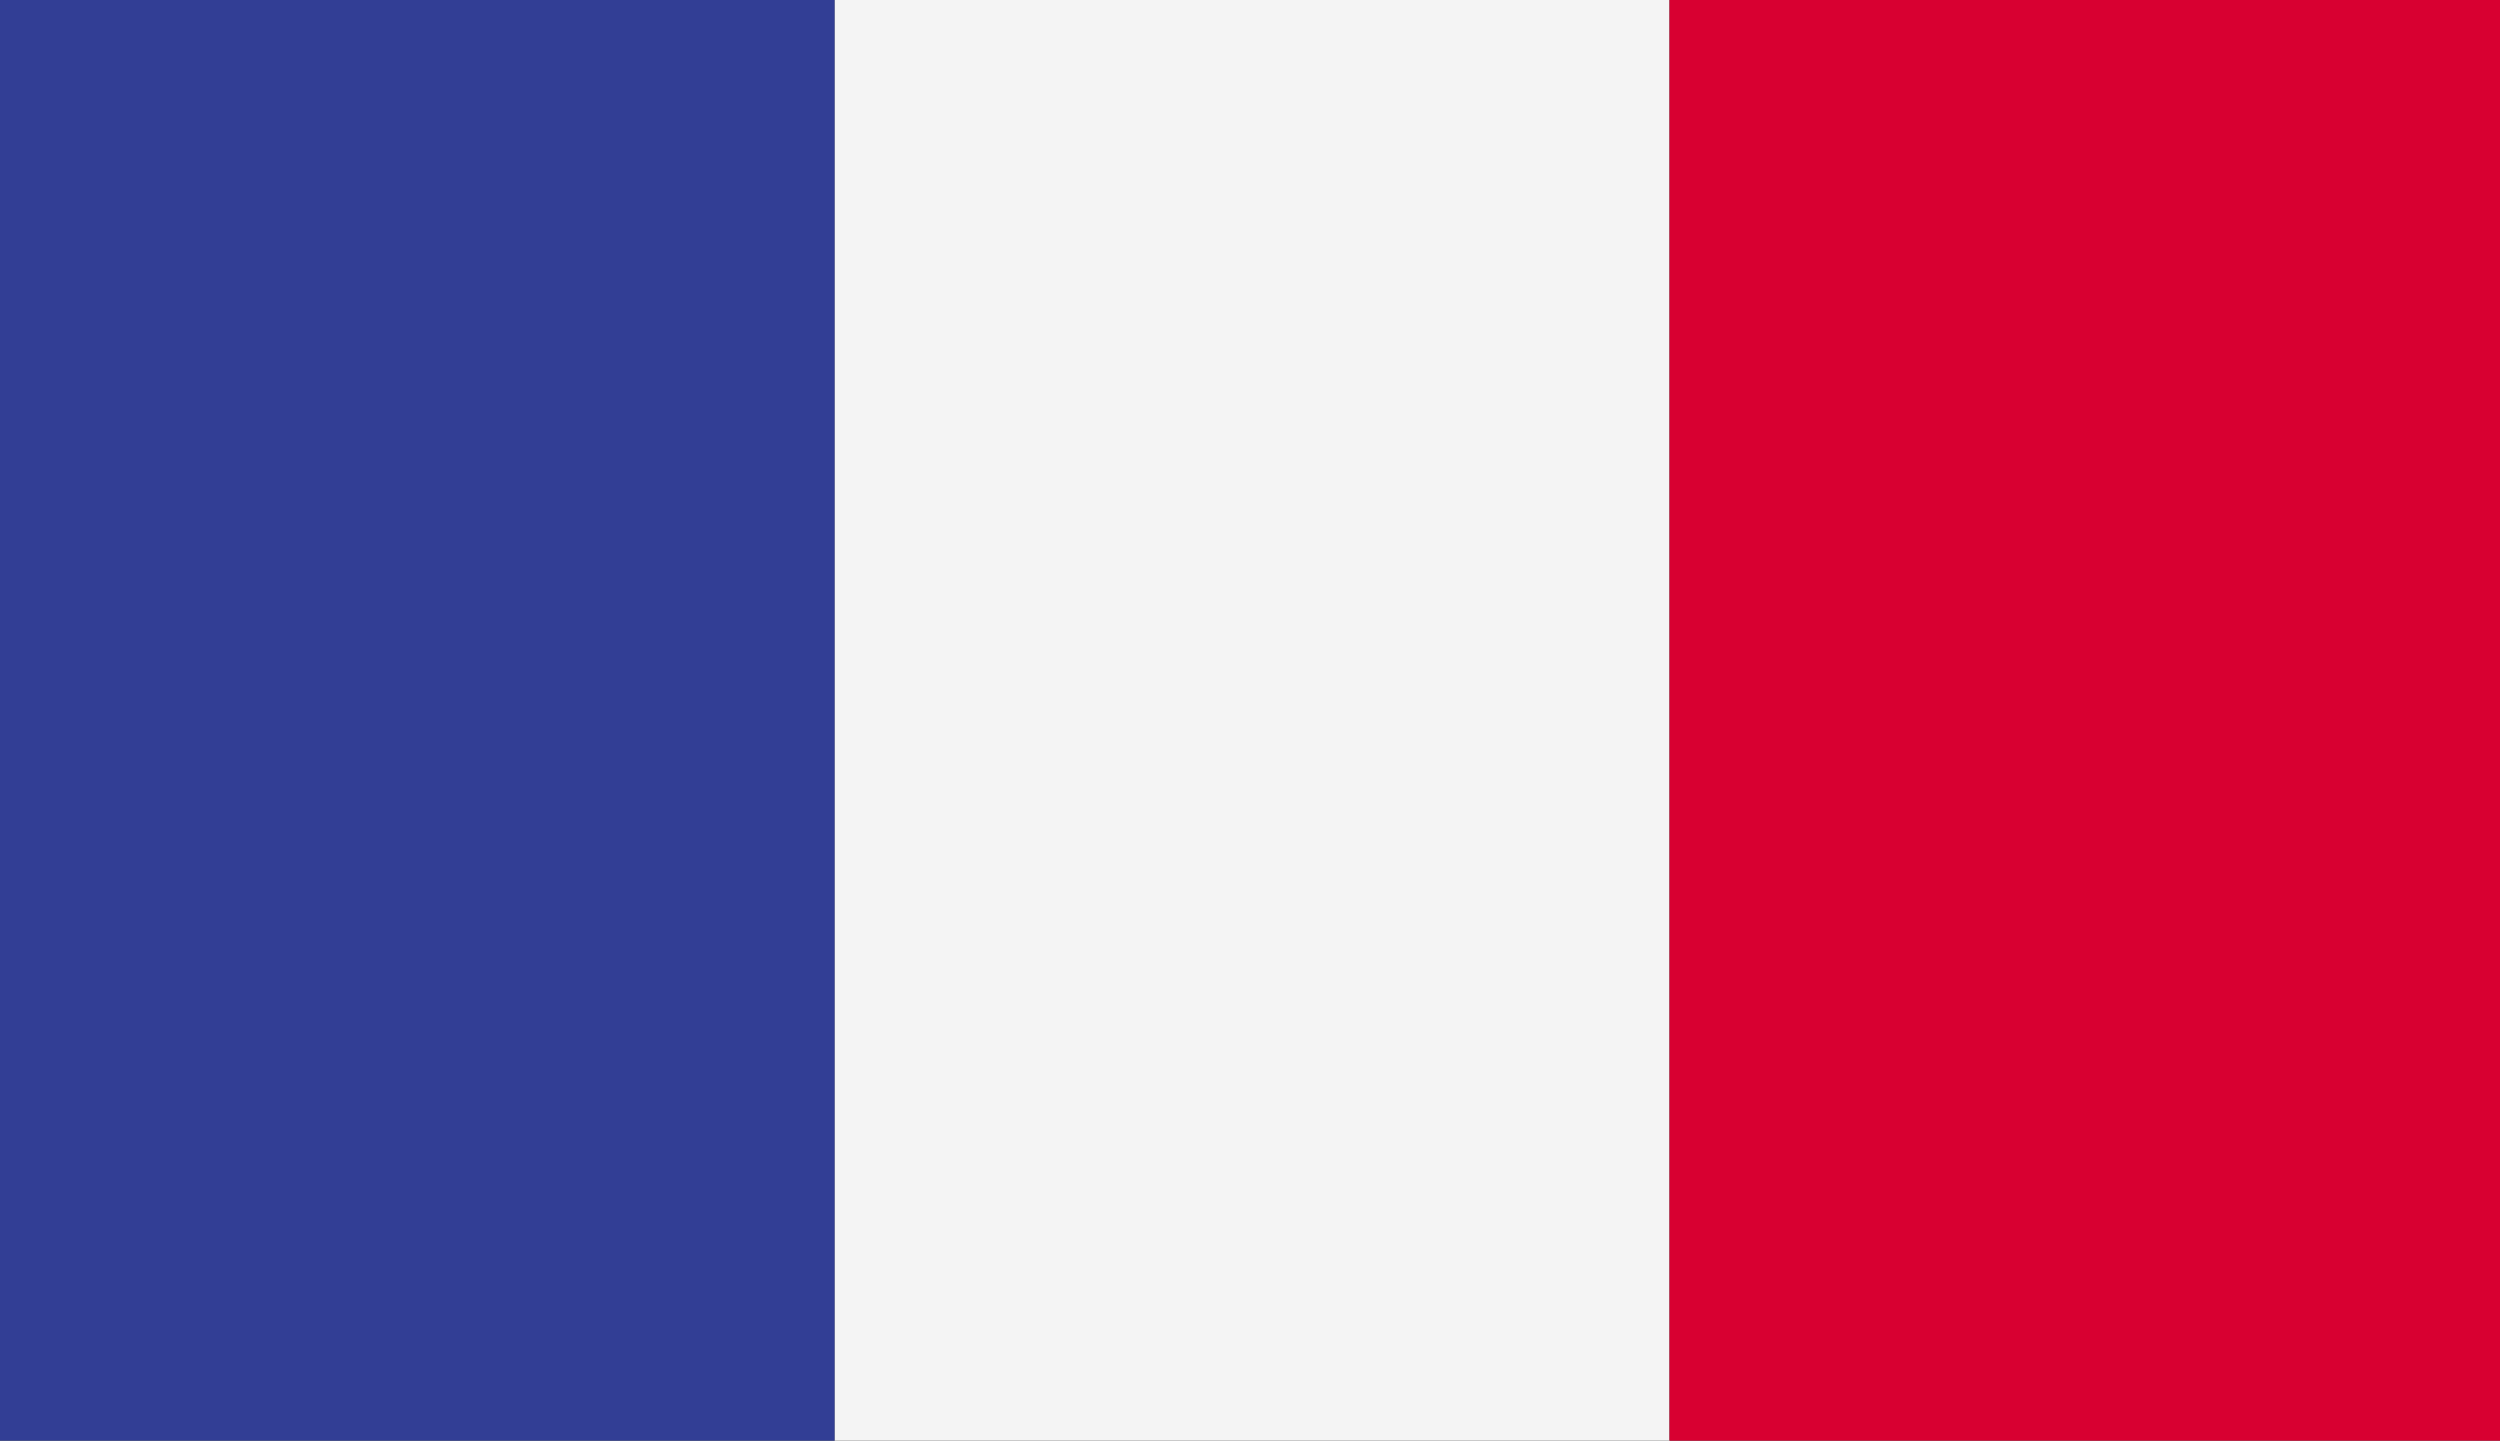 <?xml version="1.0" encoding="utf-8"?>
<!-- Generator: Adobe Illustrator 26.1.0, SVG Export Plug-In . SVG Version: 6.00 Build 0)  -->
<svg version="1.1" id="Calque_1" xmlns="http://www.w3.org/2000/svg" xmlns:xlink="http://www.w3.org/1999/xlink" x="0px" y="0px"
	 viewBox="0 0 59 34" style="enable-background:new 0 0 59 34;" xml:space="preserve">
<rect x="0" y="0" width="59" height="34" fill="#333333" stroke="none"/>
<style type="text/css">
	.st0{clip-path:url(#SVGID_00000128457304450726758770000007546359315480036750_);fill:#323E95;}
	.st1{clip-path:url(#SVGID_00000128457304450726758770000007546359315480036750_);fill:#F4F4F4;}
	.st2{clip-path:url(#SVGID_00000128457304450726758770000007546359315480036750_);fill:#D80031;}
</style>
<g>
	<g>
		<defs>
			<rect id="SVGID_1_" x="0" width="59" height="34"/>
		</defs>
		<clipPath id="SVGID_00000038404449575156484900000009940146149518833796_">
			<use xlink:href="#SVGID_1_"  style="overflow:visible;"/>
		</clipPath>
		
			<rect x="0" style="clip-path:url(#SVGID_00000038404449575156484900000009940146149518833796_);fill:#323E95;" width="19.7" height="34"/>
		
			<rect x="19.7" style="clip-path:url(#SVGID_00000038404449575156484900000009940146149518833796_);fill:#F4F4F4;" width="19.7" height="34"/>
		
			<rect x="39.4" style="clip-path:url(#SVGID_00000038404449575156484900000009940146149518833796_);fill:#D80031;" width="19.7" height="34"/>
	</g>
</g>
</svg>
